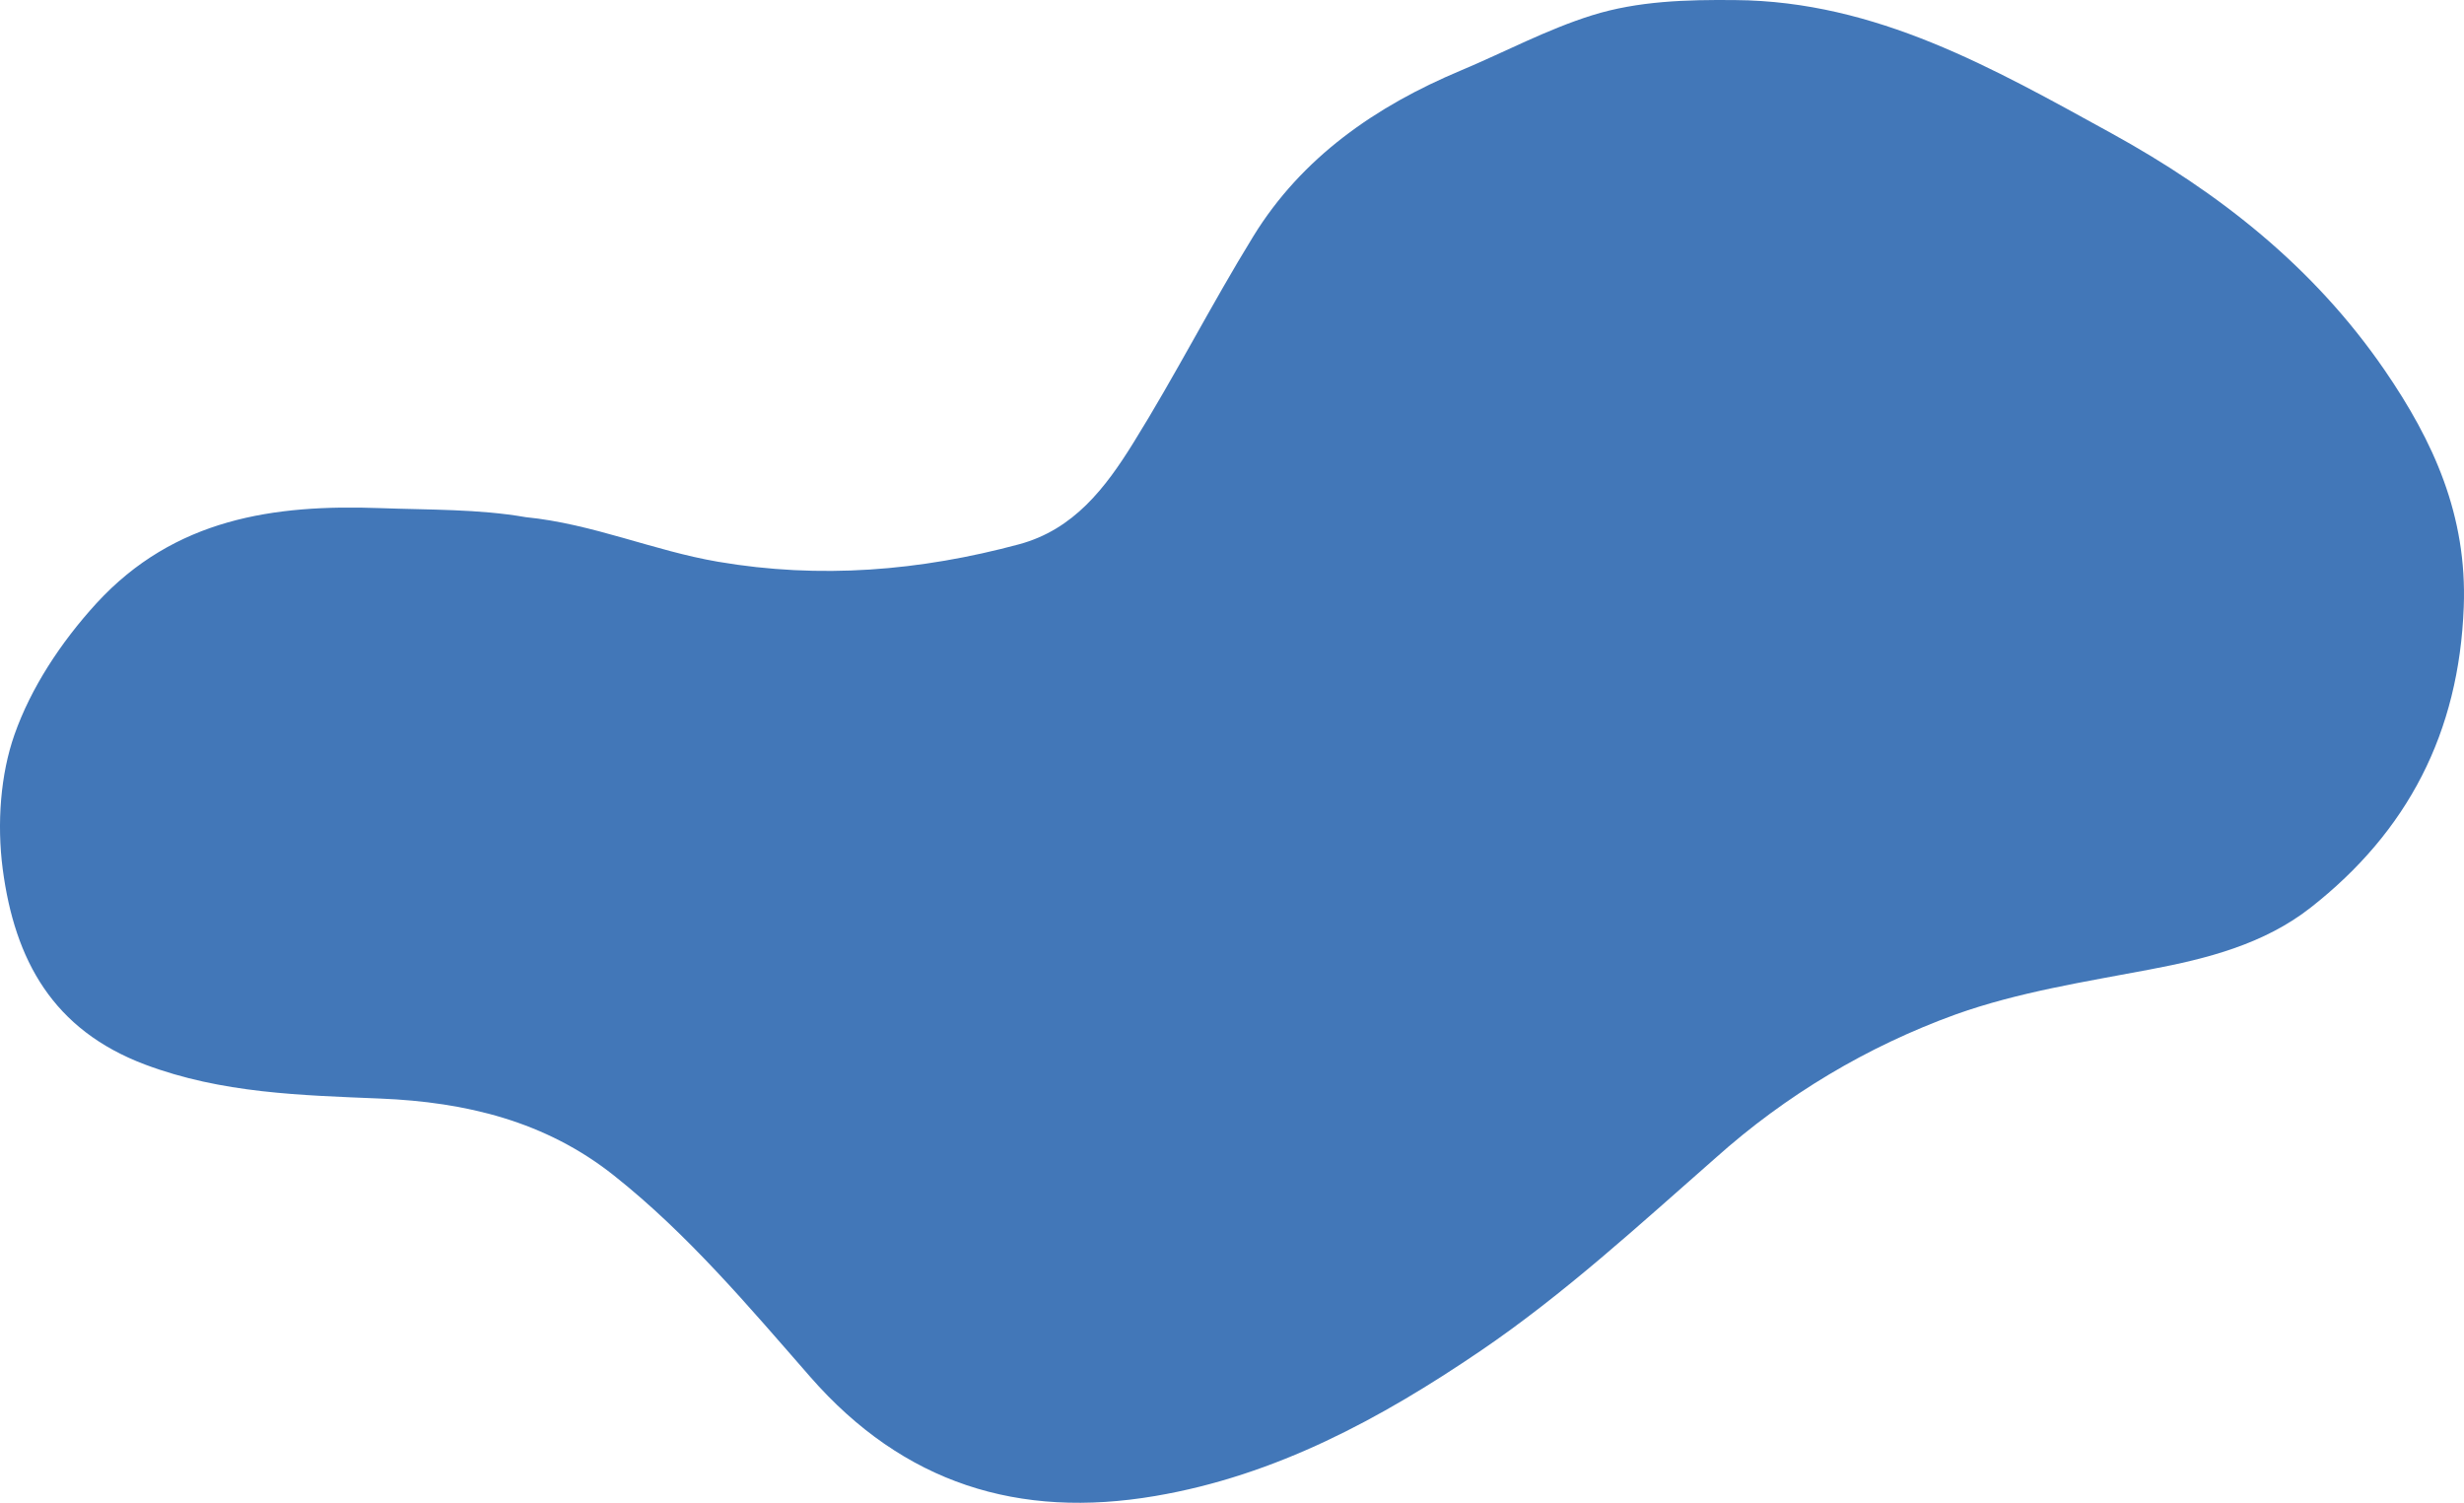 <?xml version="1.0" encoding="UTF-8"?><svg id="uuid-76c45bb3-ba7b-4d20-9c7b-fe73f6bc2f72" xmlns="http://www.w3.org/2000/svg" viewBox="0 0 534.454 325.972"><path id="uuid-bdbabdc0-4162-48ac-ae4f-2dd162367dc5" d="m501.183,196.875c-10.107,7.923-22.45,11.074-34.853,13.415-14.157,2.695-28.442,4.871-42.103,9.74-19.21,6.952-36.906,17.528-52.127,31.154-16.544,14.51-32.806,29.51-51.058,41.902-21.546,14.634-44.299,26.968-70.451,31.409-29.62,5.056-54.611-2.69-74.855-25.852-13.359-15.28-26.517-30.933-42.565-43.66-14.829-11.778-32.107-15.935-50.689-16.694-17.21-.715-34.388-1.125-50.997-7.369-19.983-7.516-28.286-22.612-30.893-42.394-1.306-9.954-.454-20.656,2.539-29.154,3.549-10.098,9.999-19.989,17.814-28.536,16.886-18.37,38.439-21.453,61.468-20.622,10.667.396,21.369.176,31.615,1.963,14.529,1.436,27.687,7.273,41.705,9.669,22.139,3.788,43.835,2.002,65.342-3.794,11.823-3.199,18.68-12.205,24.73-21.952,9.131-14.672,16.985-30.129,26.043-44.84,10.525-17.134,26.591-28.254,45.04-35.982,9.478-3.979,18.662-8.901,28.436-11.959C355.283.209,365.822-.089,376.379.017c30.611.239,55.949,14.799,81.575,28.875,23.417,12.884,43.896,29.017,59.226,51.313,10.711,15.584,17.972,31.636,17.221,51.446-1.032,27.312-12.158,48.721-33.217,65.226" style="fill:#4277B8;"/></svg>